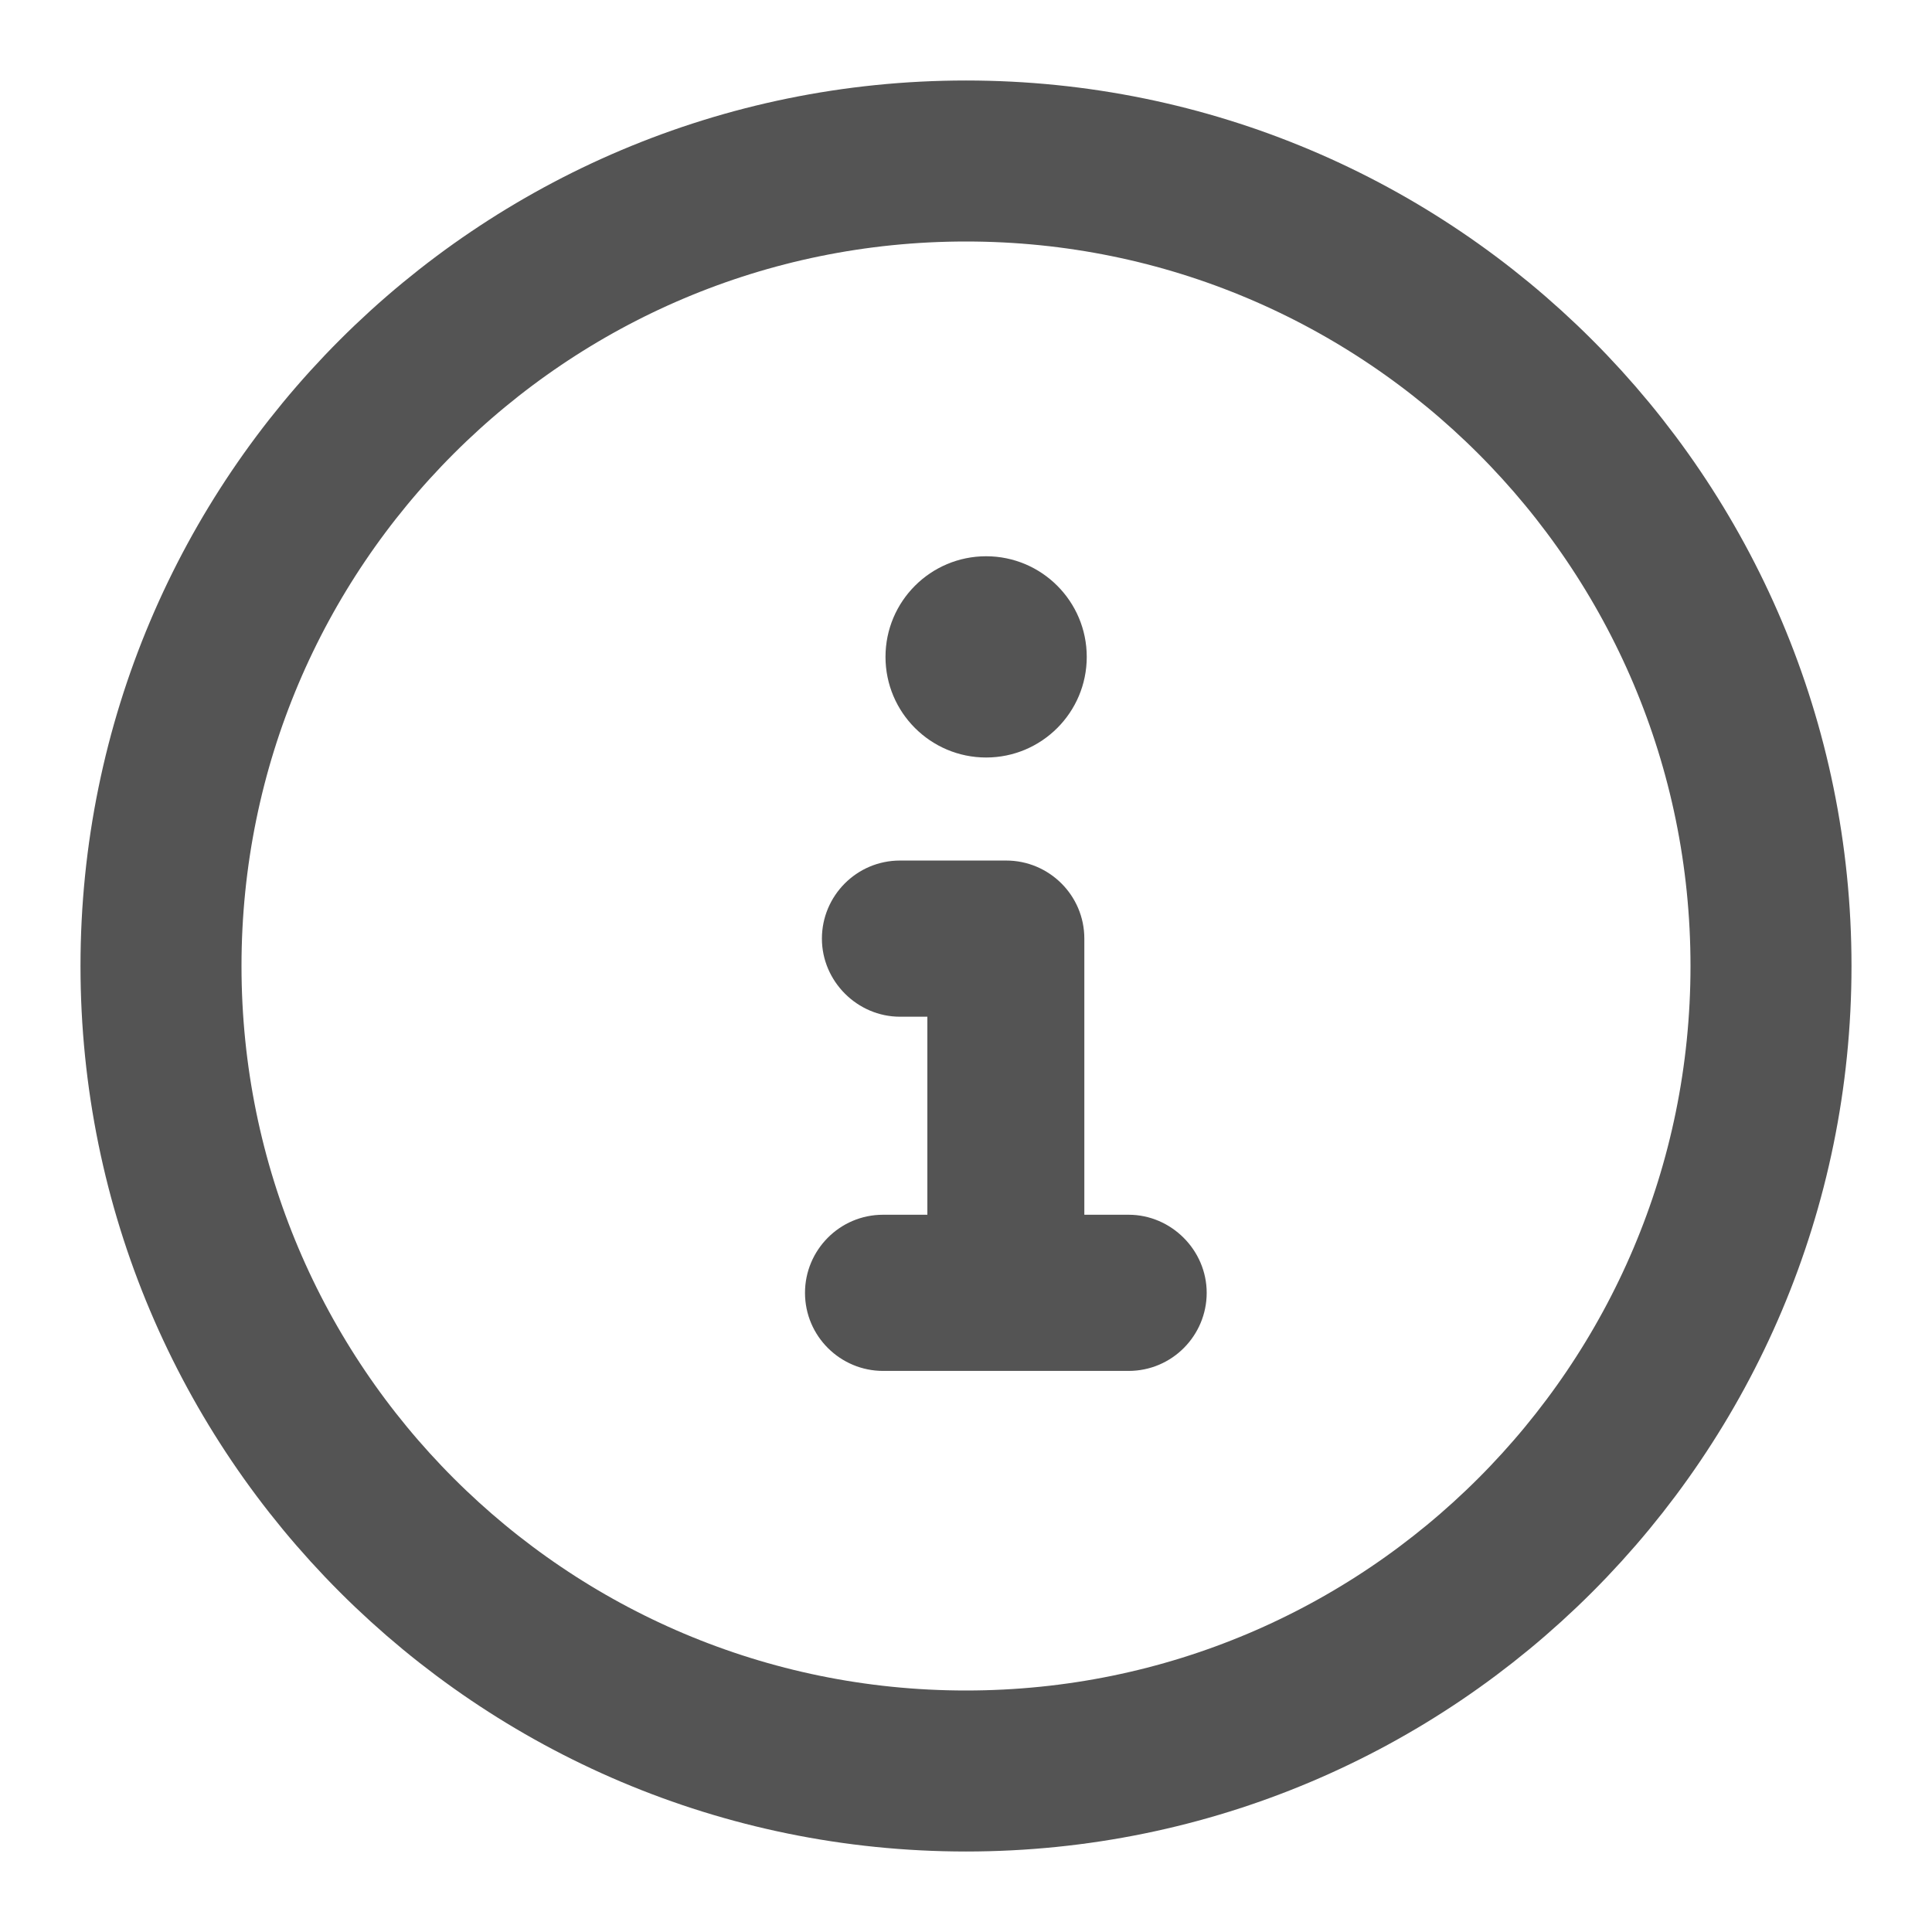 <svg width="24" height="24" viewBox="0 0 24 24" fill="none" xmlns="http://www.w3.org/2000/svg">
<path d="M12 22C17.523 22 22 17.523 22 12C22 6.477 17.523 2 12 2C6.477 2 2 6.477 2 12C2 17.523 6.477 22 12 22Z" stroke="#545454" stroke-width="2" stroke-linecap="round" stroke-linejoin="round"/>
<path fill-rule="evenodd" clip-rule="evenodd" d="M13.5 8.16C13.5 8.85 12.94 9.41 12.25 9.41C11.56 9.41 11 8.85 11 8.16C11 7.47 11.56 6.91 12.25 6.91C12.94 6.91 13.5 7.47 13.5 8.16ZM13.47 15.09H14.02C14.55 15.09 14.99 15.53 14.99 16.06C14.99 16.59 14.56 17.03 14.02 17.03H10.97C10.44 17.03 10 16.6 10 16.06C10 15.53 10.43 15.09 10.97 15.09H11.52V12.63H11.18C10.65 12.63 10.21 12.19 10.21 11.66C10.21 11.13 10.64 10.69 11.18 10.69H12.5C13.03 10.69 13.47 11.12 13.47 11.66V15.09Z" fill="#545454"/>
</svg>
